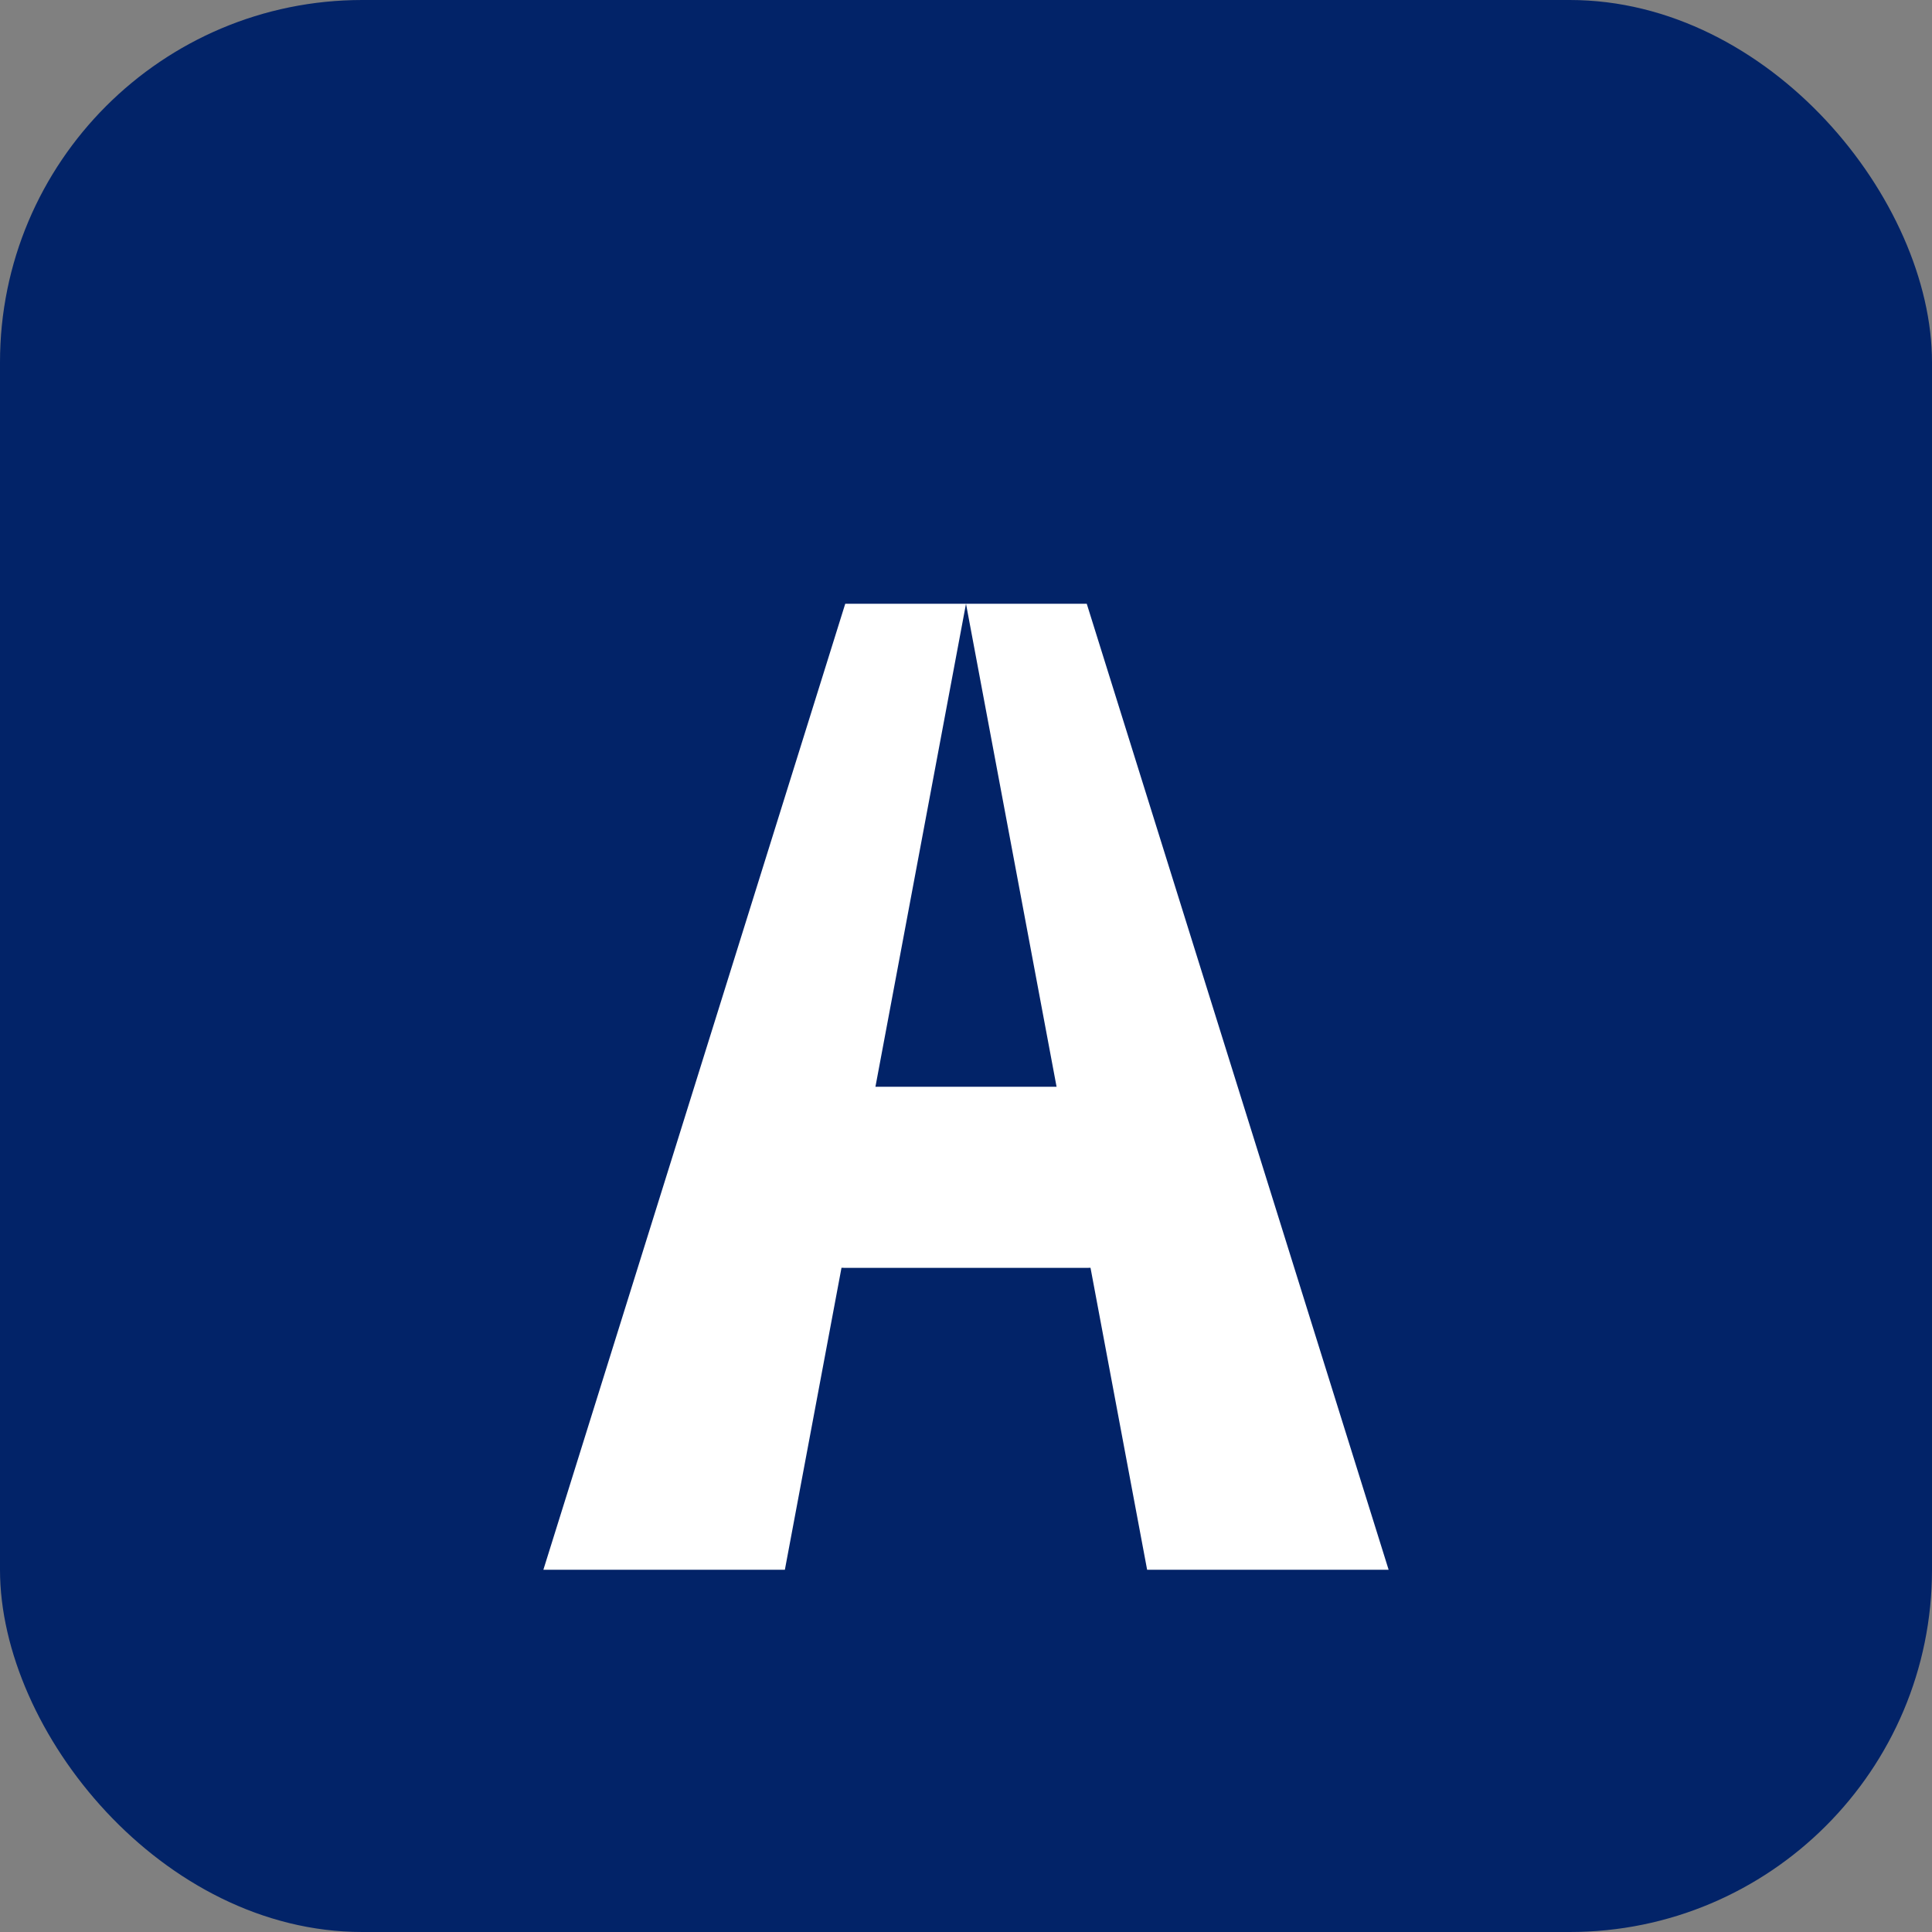 <!-- /favicon.svg -->
<svg width="64" height="64" viewBox="0 0 64 64" xmlns="http://www.w3.org/2000/svg" role="img" aria-label="Алитон">
  <rect x="0" y="0" width="64" height="64" fill="#808080" stroke="none"/>
  <title>Алитон</title>
  <!-- Фон: брендовый тёмно-синий -->
  <rect x="0" y="0" width="64" height="64" rx="12" fill="#022368"/>
  <!-- Буква A: геометрический знак, не зависит от шрифтов -->
  <g fill="#ffffff">
    <!-- Левая нога -->
    <polygon points="18,52 26,52 32,20 28,20"/>
    <!-- Правая нога -->
    <polygon points="38,52 46,52 36,20 32,20"/>
    <!-- Перекладина -->
    <rect x="26" y="36" width="12" height="6" rx="2"/>
  </g>
</svg>
